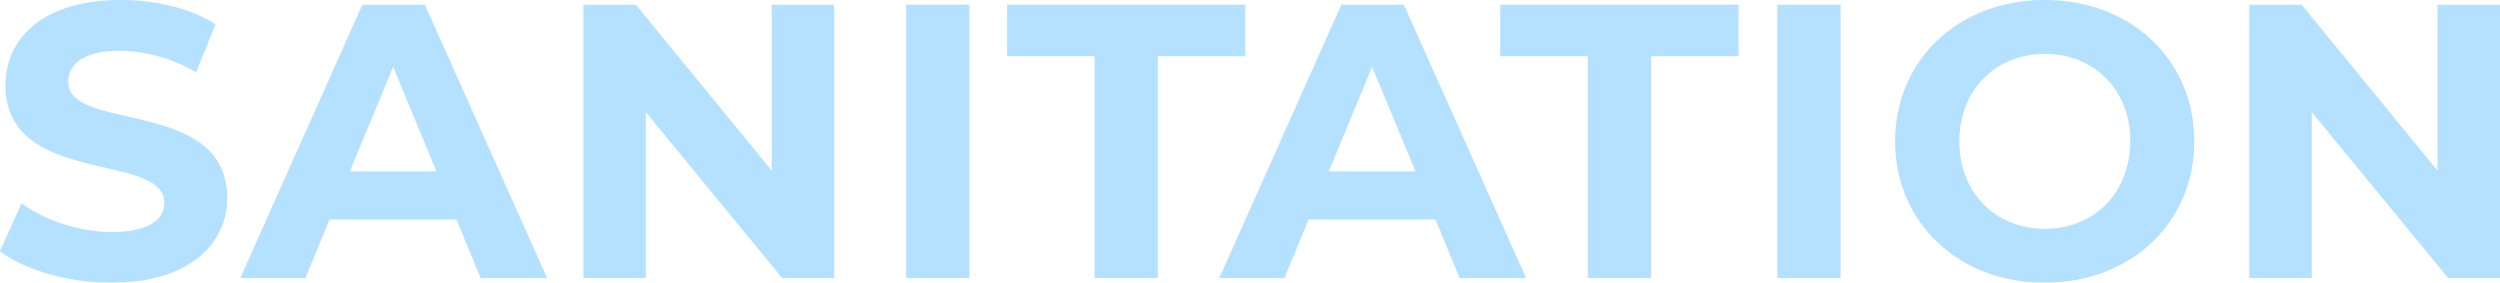 <svg id="レイヤー_1" data-name="レイヤー 1" xmlns="http://www.w3.org/2000/svg" width="499.35" height="56.47" viewBox="0 0 499.35 56.47">
  <g style="opacity: 0.6">
    <path d="M0,50.16l4.29-9.52a32.15,32.15,0,0,0,18,5.69c7.49,0,10.53-2.49,10.53-5.85C32.84,30.27,1.09,37.29,1.09,17c0-9.28,7.49-17,23-17C31,0,38,1.64,43.06,4.84l-3.9,9.59A30.81,30.81,0,0,0,24,10.14c-7.48,0-10.37,2.81-10.37,6.24,0,10.06,31.75,3.12,31.75,23.17,0,9.12-7.57,16.92-23.17,16.92C13.57,56.47,4.84,53.9,0,50.16Z" style="fill: #80cdff"/>
    <path d="M91.18,43.84H65.83L61,55.54h-13L72.38.94H84.86l24.42,54.6H96Zm-4-9.6-8.65-20.9-8.66,20.9Z" style="fill: #80cdff"/>
    <path d="M166.61.94v54.6H156.23L129,22.39V55.54H116.53V.94H127l27.15,33.15V.94Z" style="fill: #80cdff"/>
    <path d="M181,.94h12.63v54.6H181Z" style="fill: #80cdff"/>
    <path d="M218.63,11.23H201.16V.94h47.58V11.23H231.27V55.54H218.63Z" style="fill: #80cdff"/>
    <path d="M286.73,43.84H261.38l-4.84,11.7h-13L267.93.94h12.48l24.41,54.6H291.56Zm-4-9.6-8.66-20.9-8.66,20.9Z" style="fill: #80cdff"/>
    <path d="M317.14,11.23H299.67V.94h47.58V11.23H329.78V55.54H317.14Z" style="fill: #80cdff"/>
    <path d="M355,.94h12.64v54.6H355Z" style="fill: #80cdff"/>
    <path d="M378.53,28.24C378.53,12,391.17,0,408.4,0s29.88,11.93,29.88,28.24S425.56,56.47,408.4,56.47,378.53,44.46,378.53,28.24Zm47,0c0-10.38-7.34-17.48-17.09-17.48s-17.08,7.1-17.08,17.48,7.33,17.47,17.08,17.47S425.49,38.61,425.49,28.24Z" style="fill: #80cdff"/>
    <path d="M499.35.94v54.6H489L461.75,22.39V55.54H449.27V.94h10.46l27.14,33.15V.94Z" style="fill: #80cdff"/>
  </g>
</svg>
